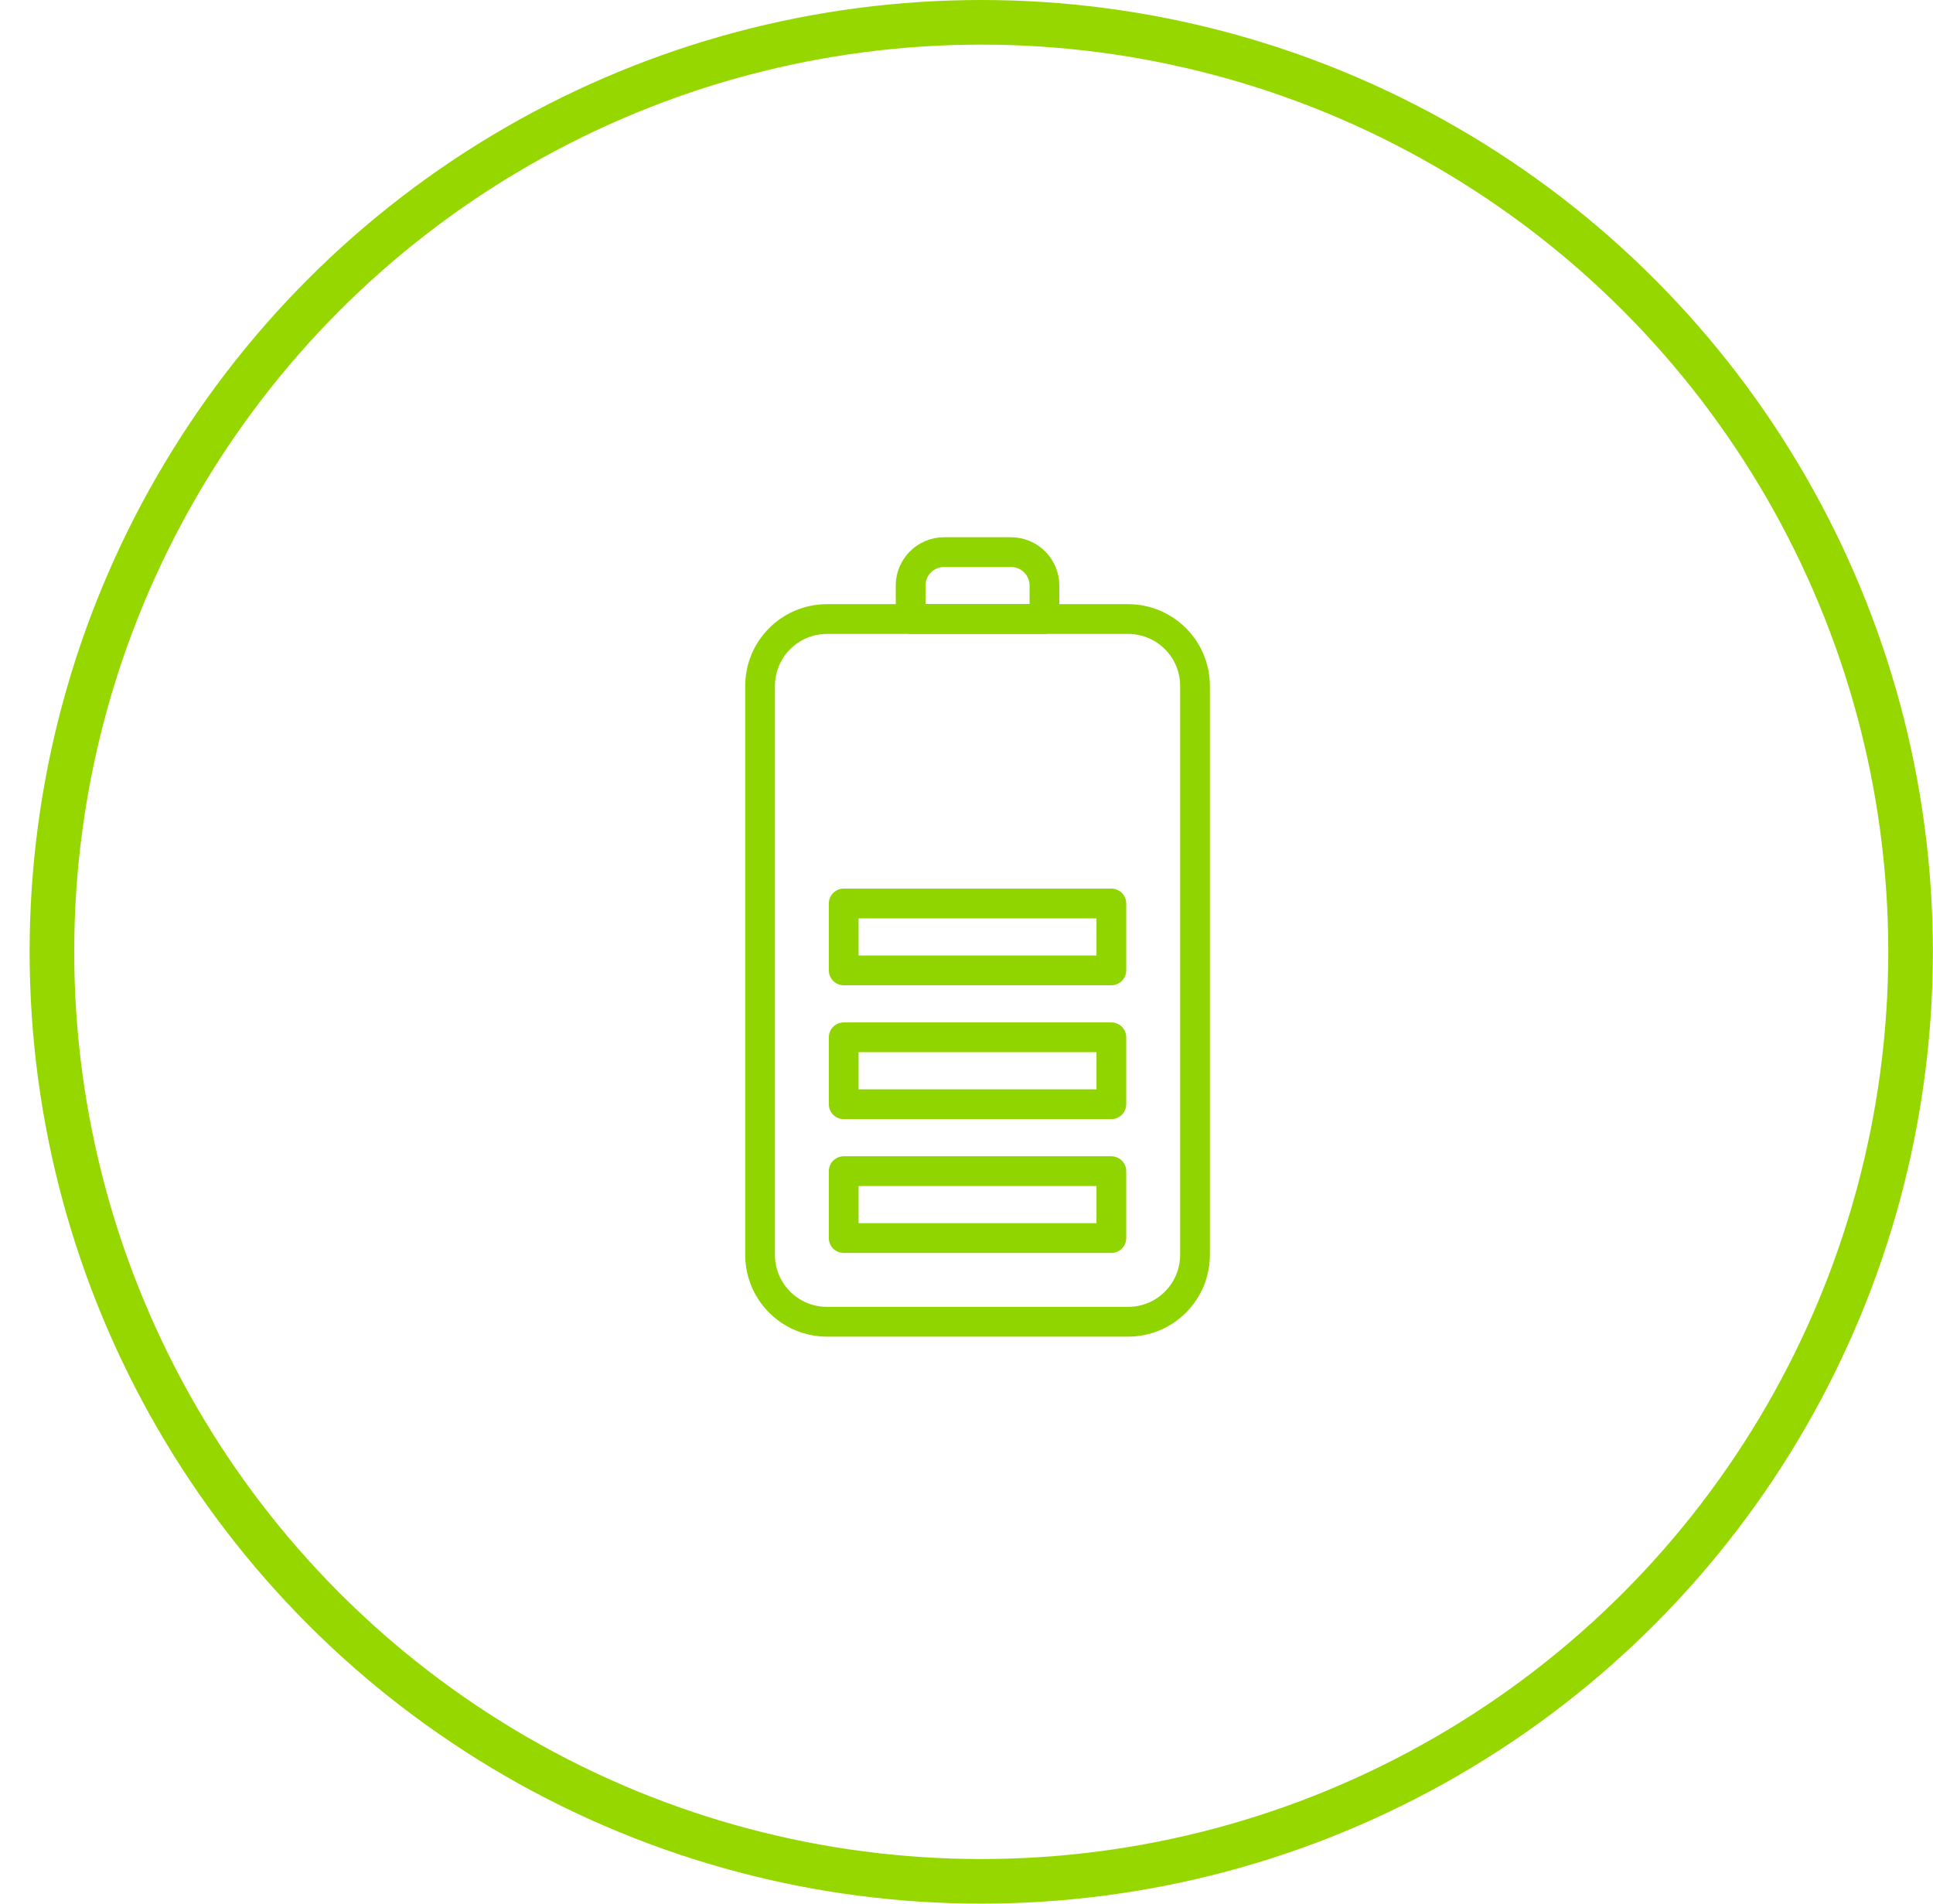 <svg width="65" height="64" viewBox="0 0 65 64" fill="none" xmlns="http://www.w3.org/2000/svg">
<circle cx="32.996" cy="32" r="31.25" stroke="#97D700" stroke-width="1.5"/>
<path fill-rule="evenodd" clip-rule="evenodd" d="M37.934 44.437H27.809C26.566 44.437 25.559 43.43 25.559 42.187V23.062C25.559 21.819 26.566 20.812 27.809 20.812H37.934C39.176 20.812 40.184 21.819 40.184 23.062V42.187C40.184 43.43 39.176 44.437 37.934 44.437Z" stroke="#90D400" stroke-linecap="round" stroke-linejoin="round"/>
<path fill-rule="evenodd" clip-rule="evenodd" d="M28.371 41.624H37.371V39.374H28.371V41.624Z" stroke="#90D400" stroke-linecap="round" stroke-linejoin="round"/>
<path fill-rule="evenodd" clip-rule="evenodd" d="M28.371 37.124H37.371V34.874H28.371V37.124Z" stroke="#90D400" stroke-linecap="round" stroke-linejoin="round"/>
<path fill-rule="evenodd" clip-rule="evenodd" d="M28.371 32.624H37.371V30.375H28.371V32.624Z" stroke="#90D400" stroke-linecap="round" stroke-linejoin="round"/>
<path fill-rule="evenodd" clip-rule="evenodd" d="M35.121 20.812H30.621V19.687C30.621 19.066 31.125 18.562 31.746 18.562H33.996C34.617 18.562 35.121 19.066 35.121 19.687V20.812Z" stroke="#90D400" stroke-linecap="round" stroke-linejoin="round"/>
</svg>